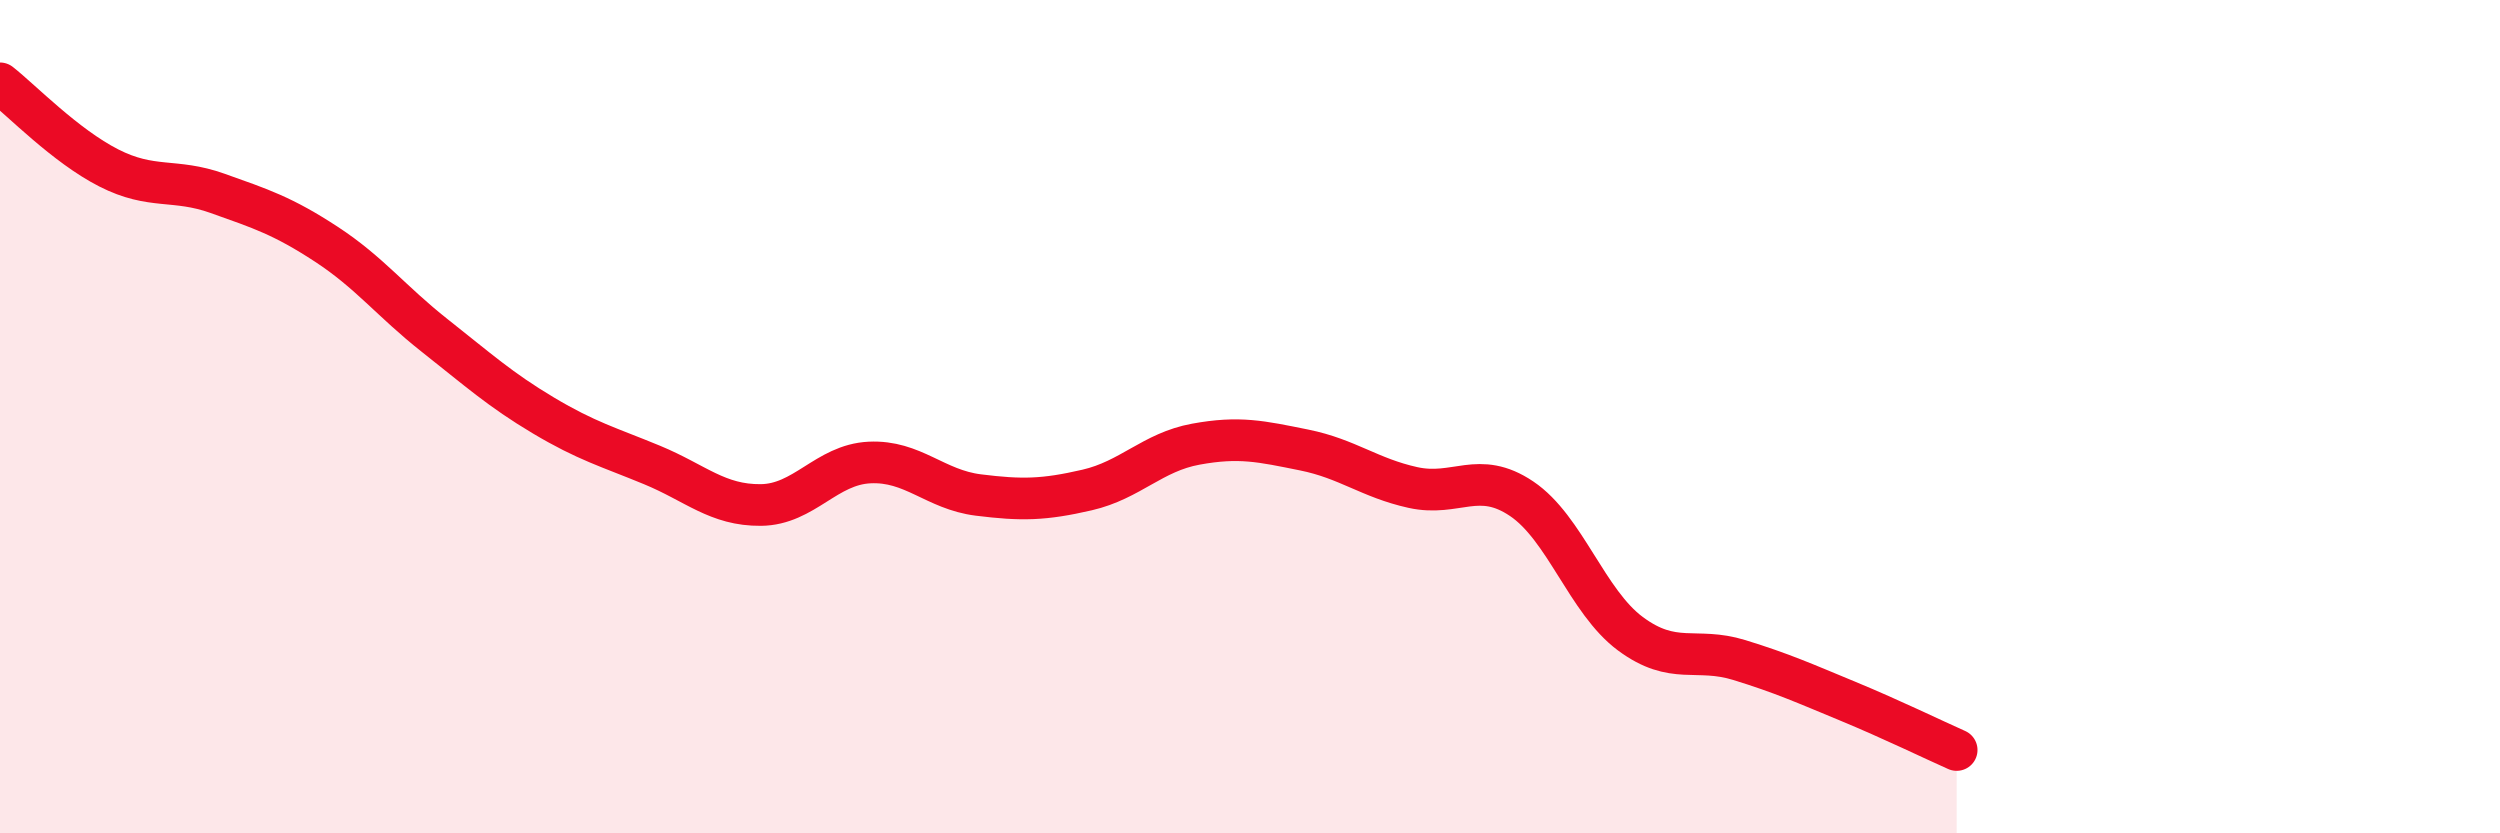
    <svg width="60" height="20" viewBox="0 0 60 20" xmlns="http://www.w3.org/2000/svg">
      <path
        d="M 0,2 C 0.52,2.41 1.57,3.5 2.61,4.03 C 3.65,4.56 4.18,4.27 5.22,4.64 C 6.26,5.01 6.79,5.18 7.83,5.86 C 8.87,6.54 9.39,7.23 10.43,8.05 C 11.47,8.87 12,9.35 13.04,9.97 C 14.08,10.59 14.61,10.73 15.65,11.16 C 16.69,11.59 17.22,12.13 18.26,12.12 C 19.3,12.11 19.83,11.15 20.87,11.1 C 21.91,11.05 22.44,11.75 23.48,11.88 C 24.52,12.01 25.05,12 26.09,11.76 C 27.13,11.52 27.66,10.85 28.7,10.66 C 29.74,10.47 30.26,10.59 31.3,10.8 C 32.34,11.01 32.87,11.47 33.91,11.7 C 34.95,11.93 35.48,11.27 36.52,11.97 C 37.56,12.67 38.09,14.44 39.13,15.21 C 40.17,15.98 40.7,15.52 41.74,15.84 C 42.78,16.16 43.31,16.4 44.35,16.83 C 45.39,17.26 46.44,17.77 46.96,18L46.96 20L0 20Z"
        fill="#EB0A25"
        opacity="0.1"
        stroke-linecap="round"
        stroke-linejoin="round"
      />
      <path
        d="M 0,2 C 0.52,2.41 1.57,3.5 2.61,4.03 C 3.65,4.56 4.18,4.27 5.22,4.64 C 6.26,5.01 6.79,5.18 7.83,5.86 C 8.87,6.54 9.39,7.23 10.43,8.05 C 11.47,8.87 12,9.35 13.04,9.97 C 14.08,10.59 14.61,10.73 15.65,11.16 C 16.69,11.59 17.22,12.13 18.26,12.12 C 19.3,12.11 19.83,11.15 20.87,11.1 C 21.91,11.05 22.44,11.75 23.48,11.88 C 24.52,12.01 25.05,12 26.09,11.76 C 27.13,11.52 27.66,10.85 28.7,10.66 C 29.74,10.47 30.26,10.59 31.3,10.8 C 32.34,11.01 32.87,11.47 33.91,11.7 C 34.95,11.93 35.48,11.27 36.52,11.97 C 37.56,12.67 38.09,14.44 39.13,15.21 C 40.17,15.98 40.7,15.52 41.74,15.84 C 42.78,16.16 43.31,16.4 44.35,16.83 C 45.39,17.26 46.44,17.77 46.96,18"
        stroke="#EB0A25"
        stroke-width="1"
        fill="none"
        stroke-linecap="round"
        stroke-linejoin="round"
      />
    </svg>
  